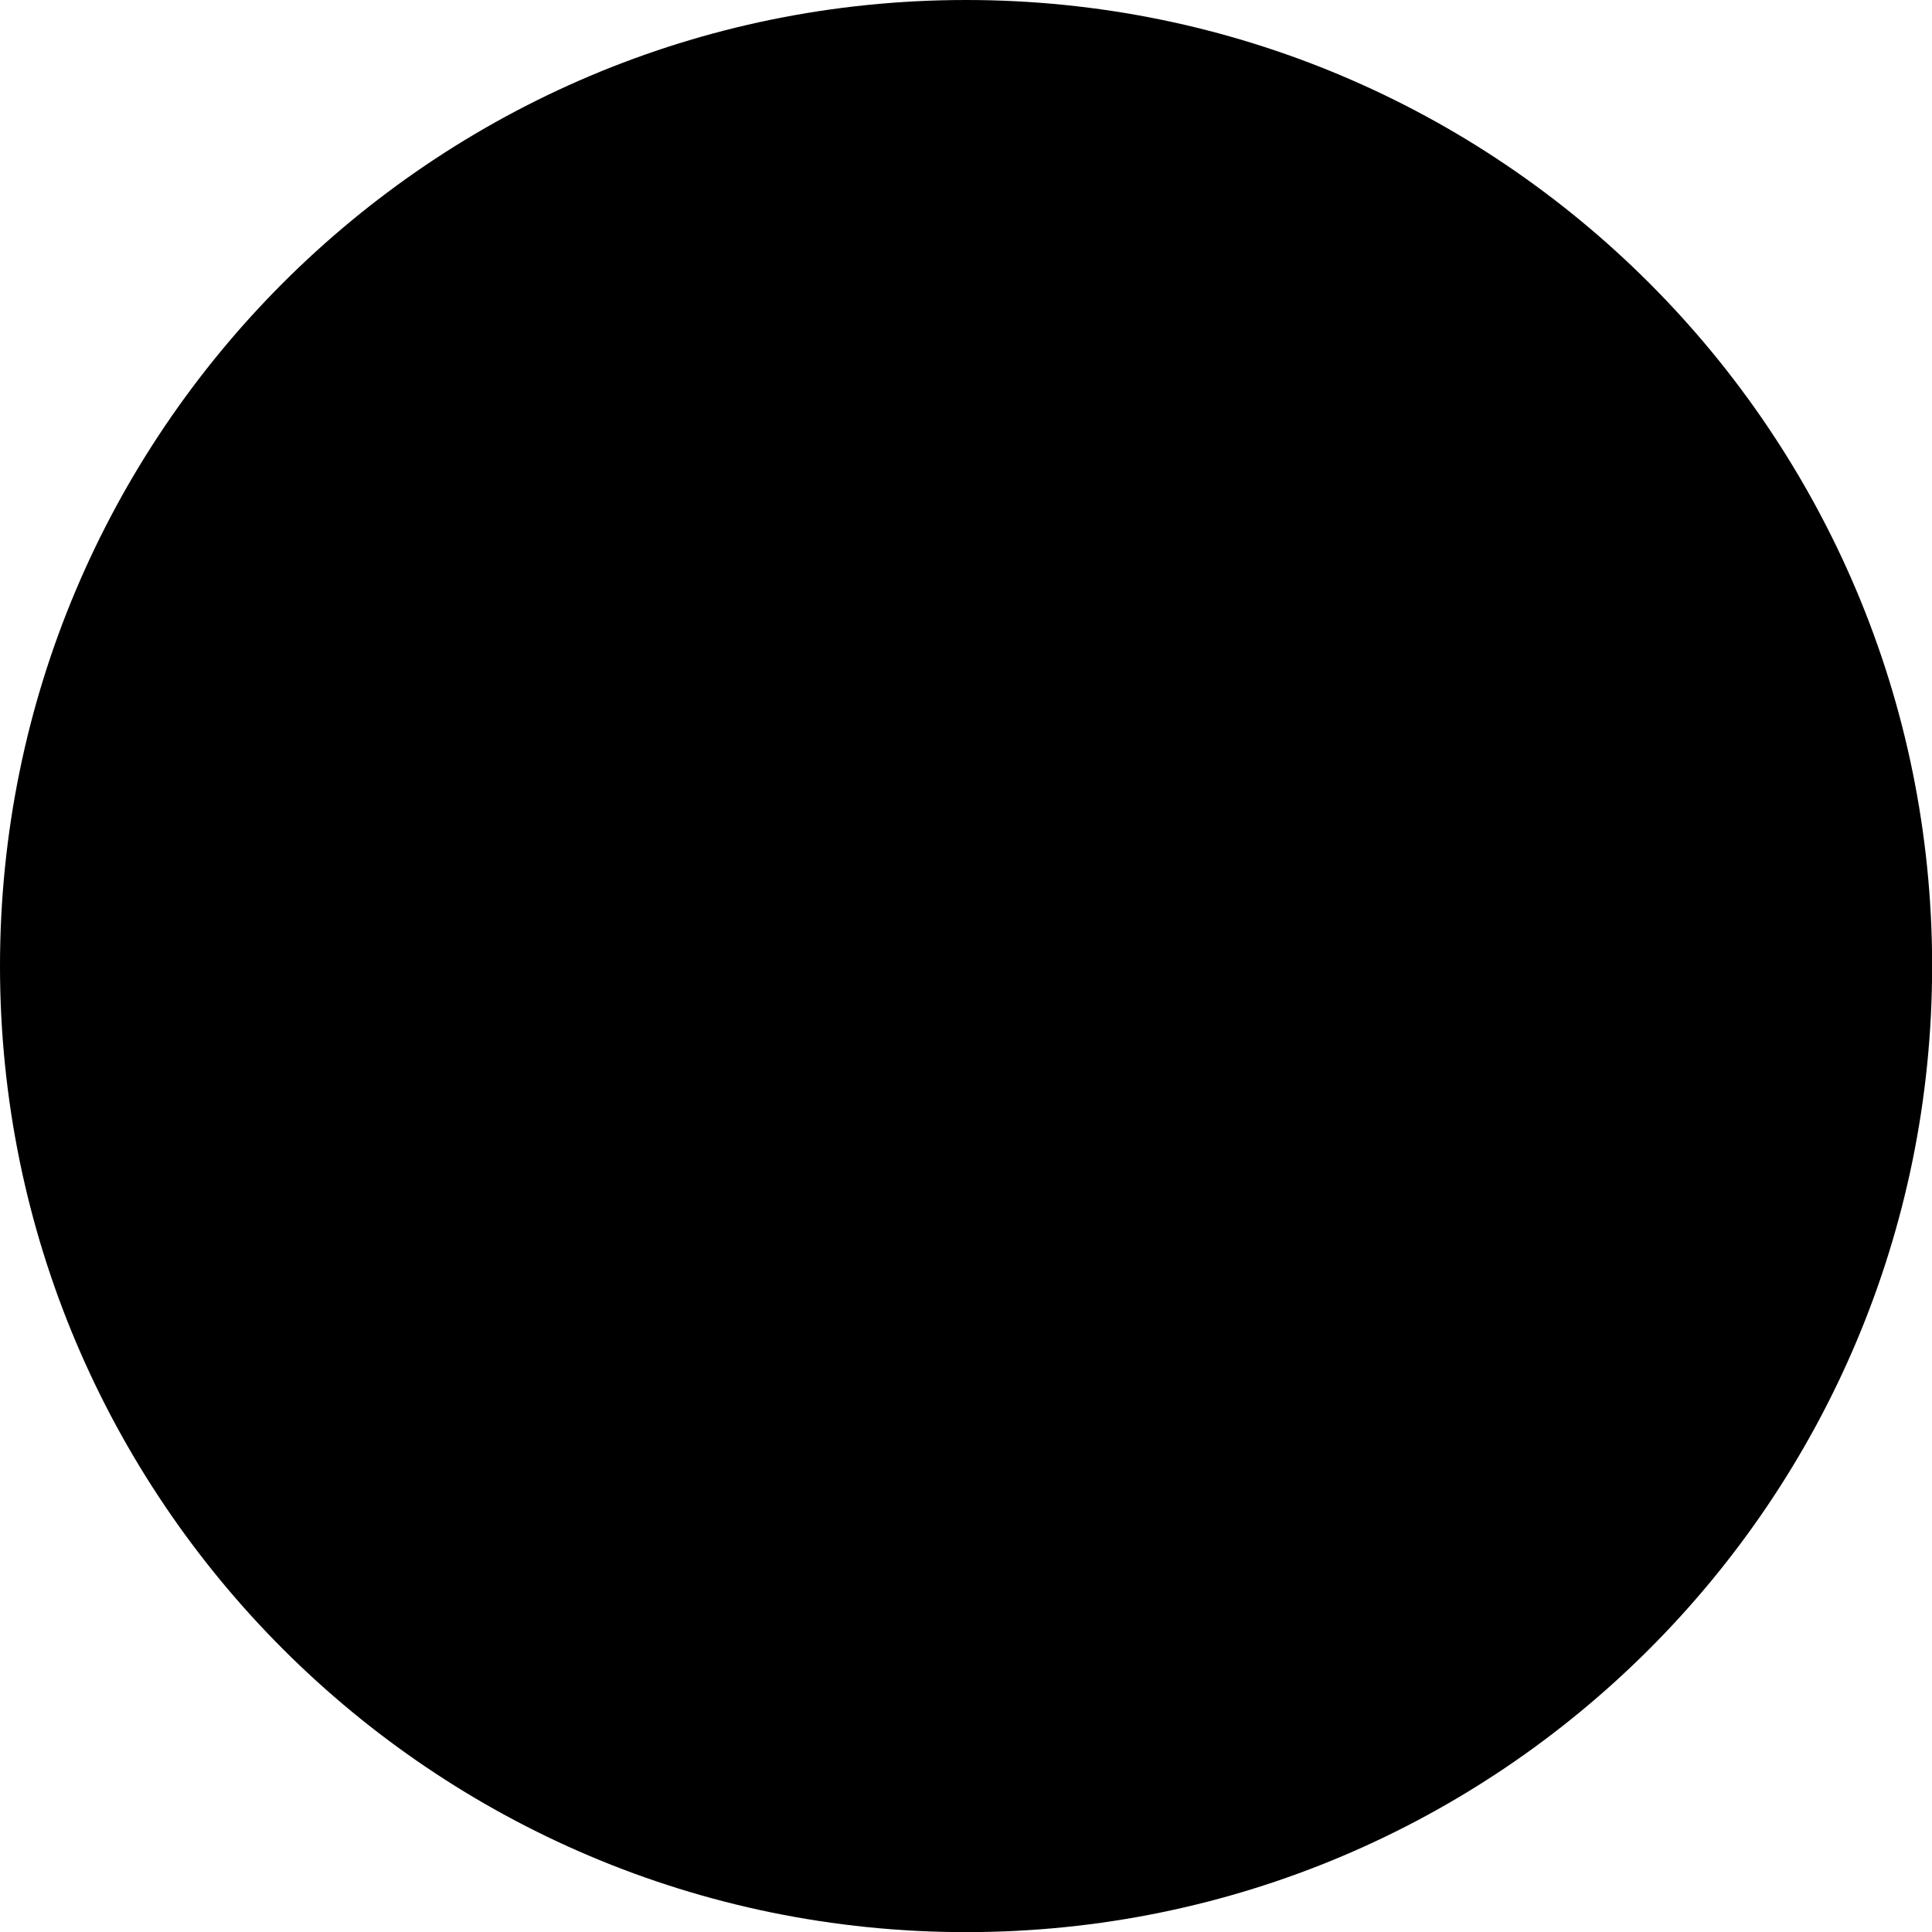 <svg id="Layer_2" data-name="Layer 2" xmlns="http://www.w3.org/2000/svg" viewBox="0 0 145.35 145.35">
  <g id="Layer_2-2" data-name="Layer 2">
    <path d="M72.68,0h0c40.14,0,72.68,32.54,72.68,72.68h0c0,40.14-32.54,72.68-72.68,72.68h0C32.54,145.35,0,112.81,0,72.68h0C0,32.54,32.54,0,72.68,0Z"></path>
  </g>
</svg>